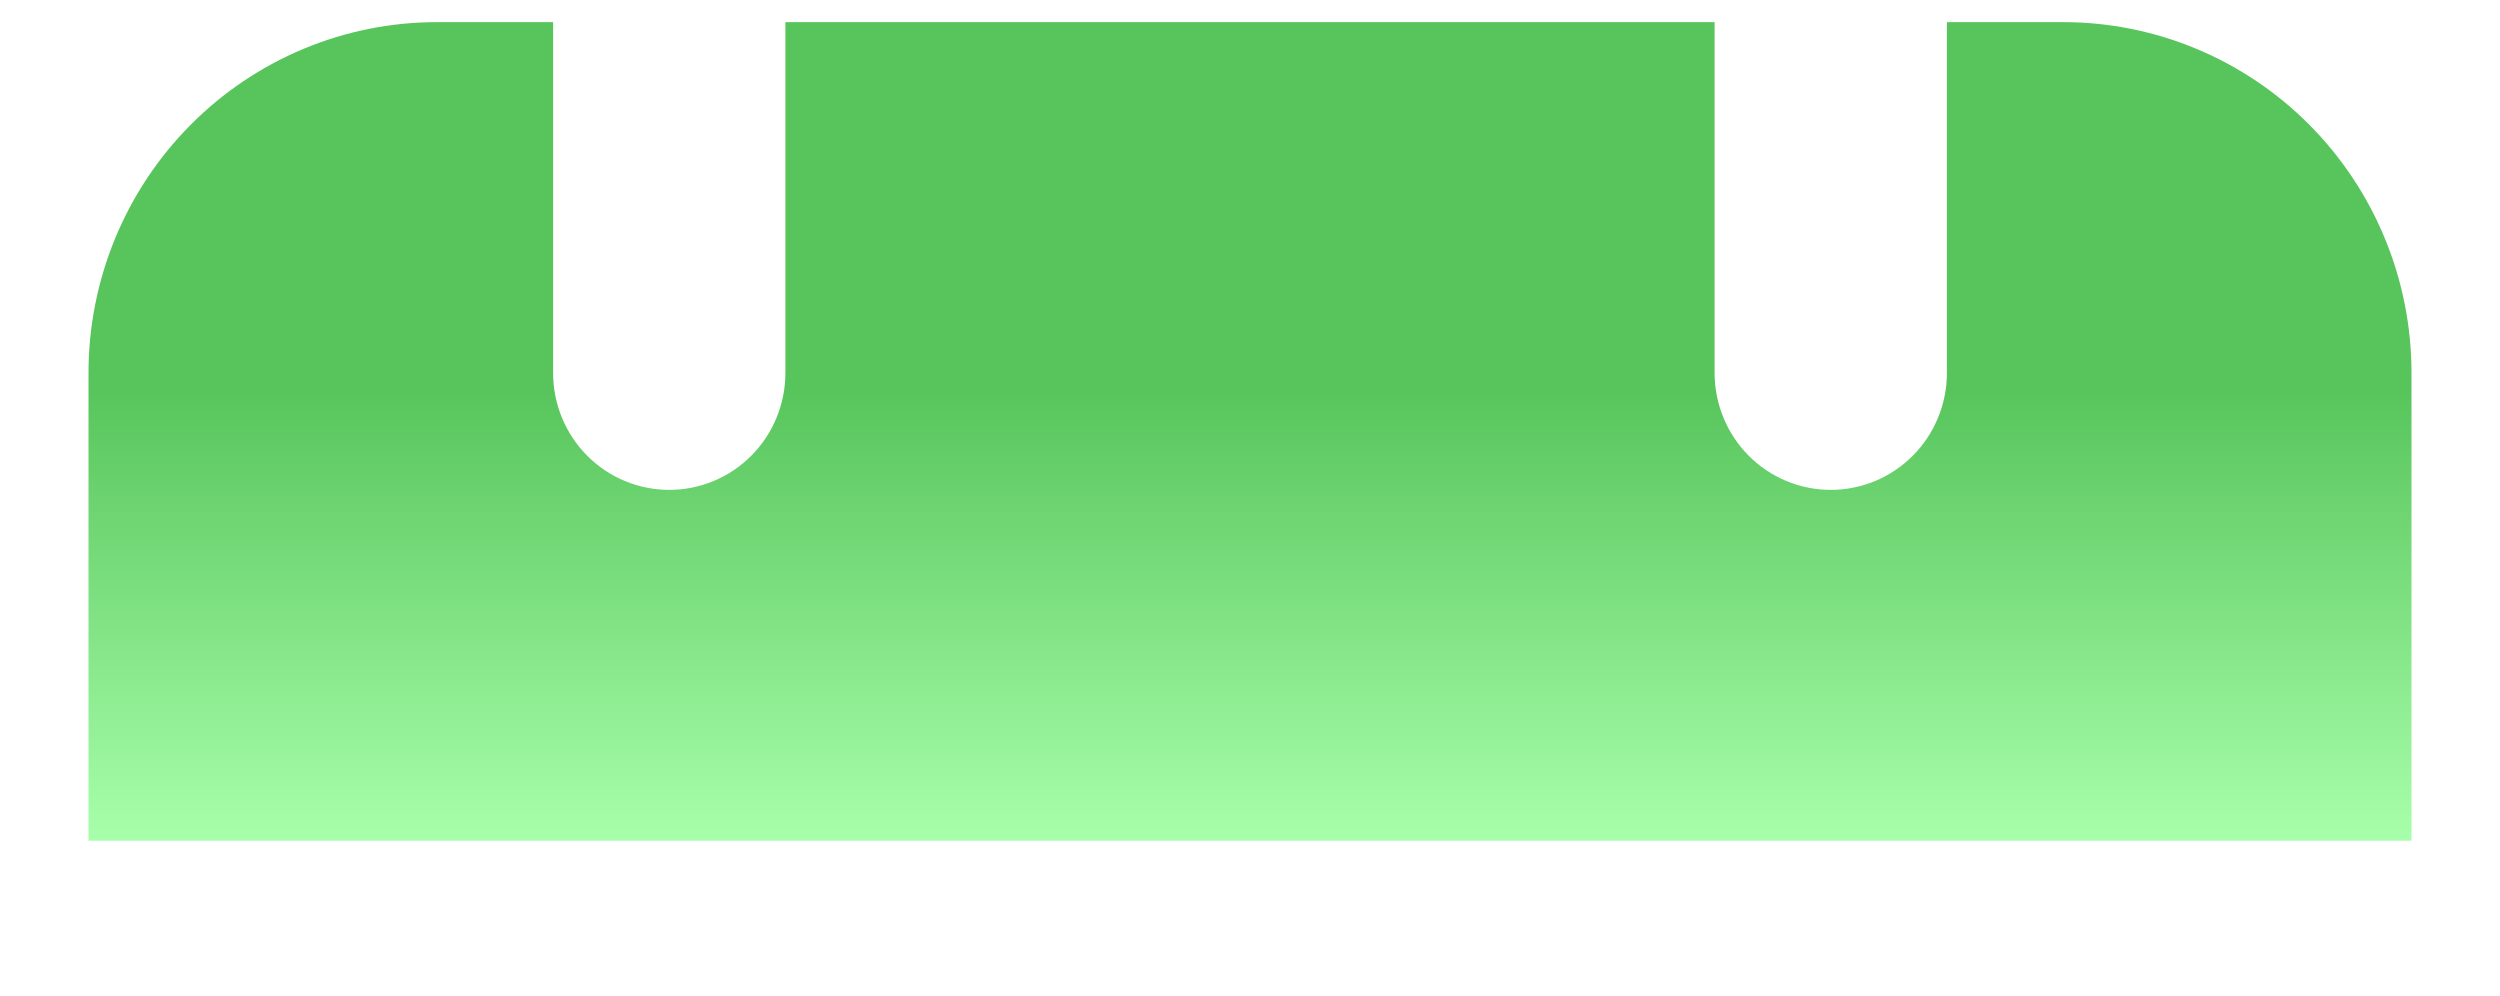 <?xml version="1.0" encoding="UTF-8"?> <svg xmlns="http://www.w3.org/2000/svg" width="452" height="180" viewBox="0 0 452 180" fill="none"> <g filter="url(#filter0_d_6_871)"> <path d="M373 0H352V63.429C352 69.036 349.788 74.414 345.849 78.379C341.911 82.344 336.57 84.571 331 84.571C325.43 84.571 320.089 82.344 316.151 78.379C312.212 74.414 310 69.036 310 63.429V0H142V63.429C142 69.036 139.787 74.414 135.849 78.379C131.911 82.344 126.57 84.571 121 84.571C115.43 84.571 110.089 82.344 106.151 78.379C102.213 74.414 100 69.036 100 63.429V0H79C62.291 0 46.267 6.683 34.452 18.578C22.637 30.473 16 46.606 16 63.429V148H436V63.429C436 46.606 429.363 30.473 417.548 18.578C405.733 6.683 389.709 0 373 0Z" fill="url(#paint0_linear_6_871)"></path> </g> <defs> <filter id="filter0_d_6_871" x="0" y="0" width="452" height="180" filterUnits="userSpaceOnUse" color-interpolation-filters="sRGB"> <feFlood flood-opacity="0" result="BackgroundImageFix"></feFlood> <feColorMatrix in="SourceAlpha" type="matrix" values="0 0 0 0 0 0 0 0 0 0 0 0 0 0 0 0 0 0 127 0" result="hardAlpha"></feColorMatrix> <feOffset dy="4"></feOffset> <feGaussianBlur stdDeviation="2"></feGaussianBlur> <feComposite in2="hardAlpha" operator="out"></feComposite> <feColorMatrix type="matrix" values="0 0 0 0 0 0 0 0 0 0 0 0 0 0 0 0 0 0 0.25 0"></feColorMatrix> <feBlend mode="normal" in2="BackgroundImageFix" result="effect1_dropShadow_6_871"></feBlend> <feBlend mode="normal" in="SourceGraphic" in2="effect1_dropShadow_6_871" result="shape"></feBlend> </filter> <linearGradient id="paint0_linear_6_871" x1="226" y1="0" x2="226" y2="148" gradientUnits="userSpaceOnUse"> <stop offset="0.451" stop-color="#58C55C"></stop> <stop offset="1" stop-color="#A8FFAB"></stop> </linearGradient> </defs> </svg> 